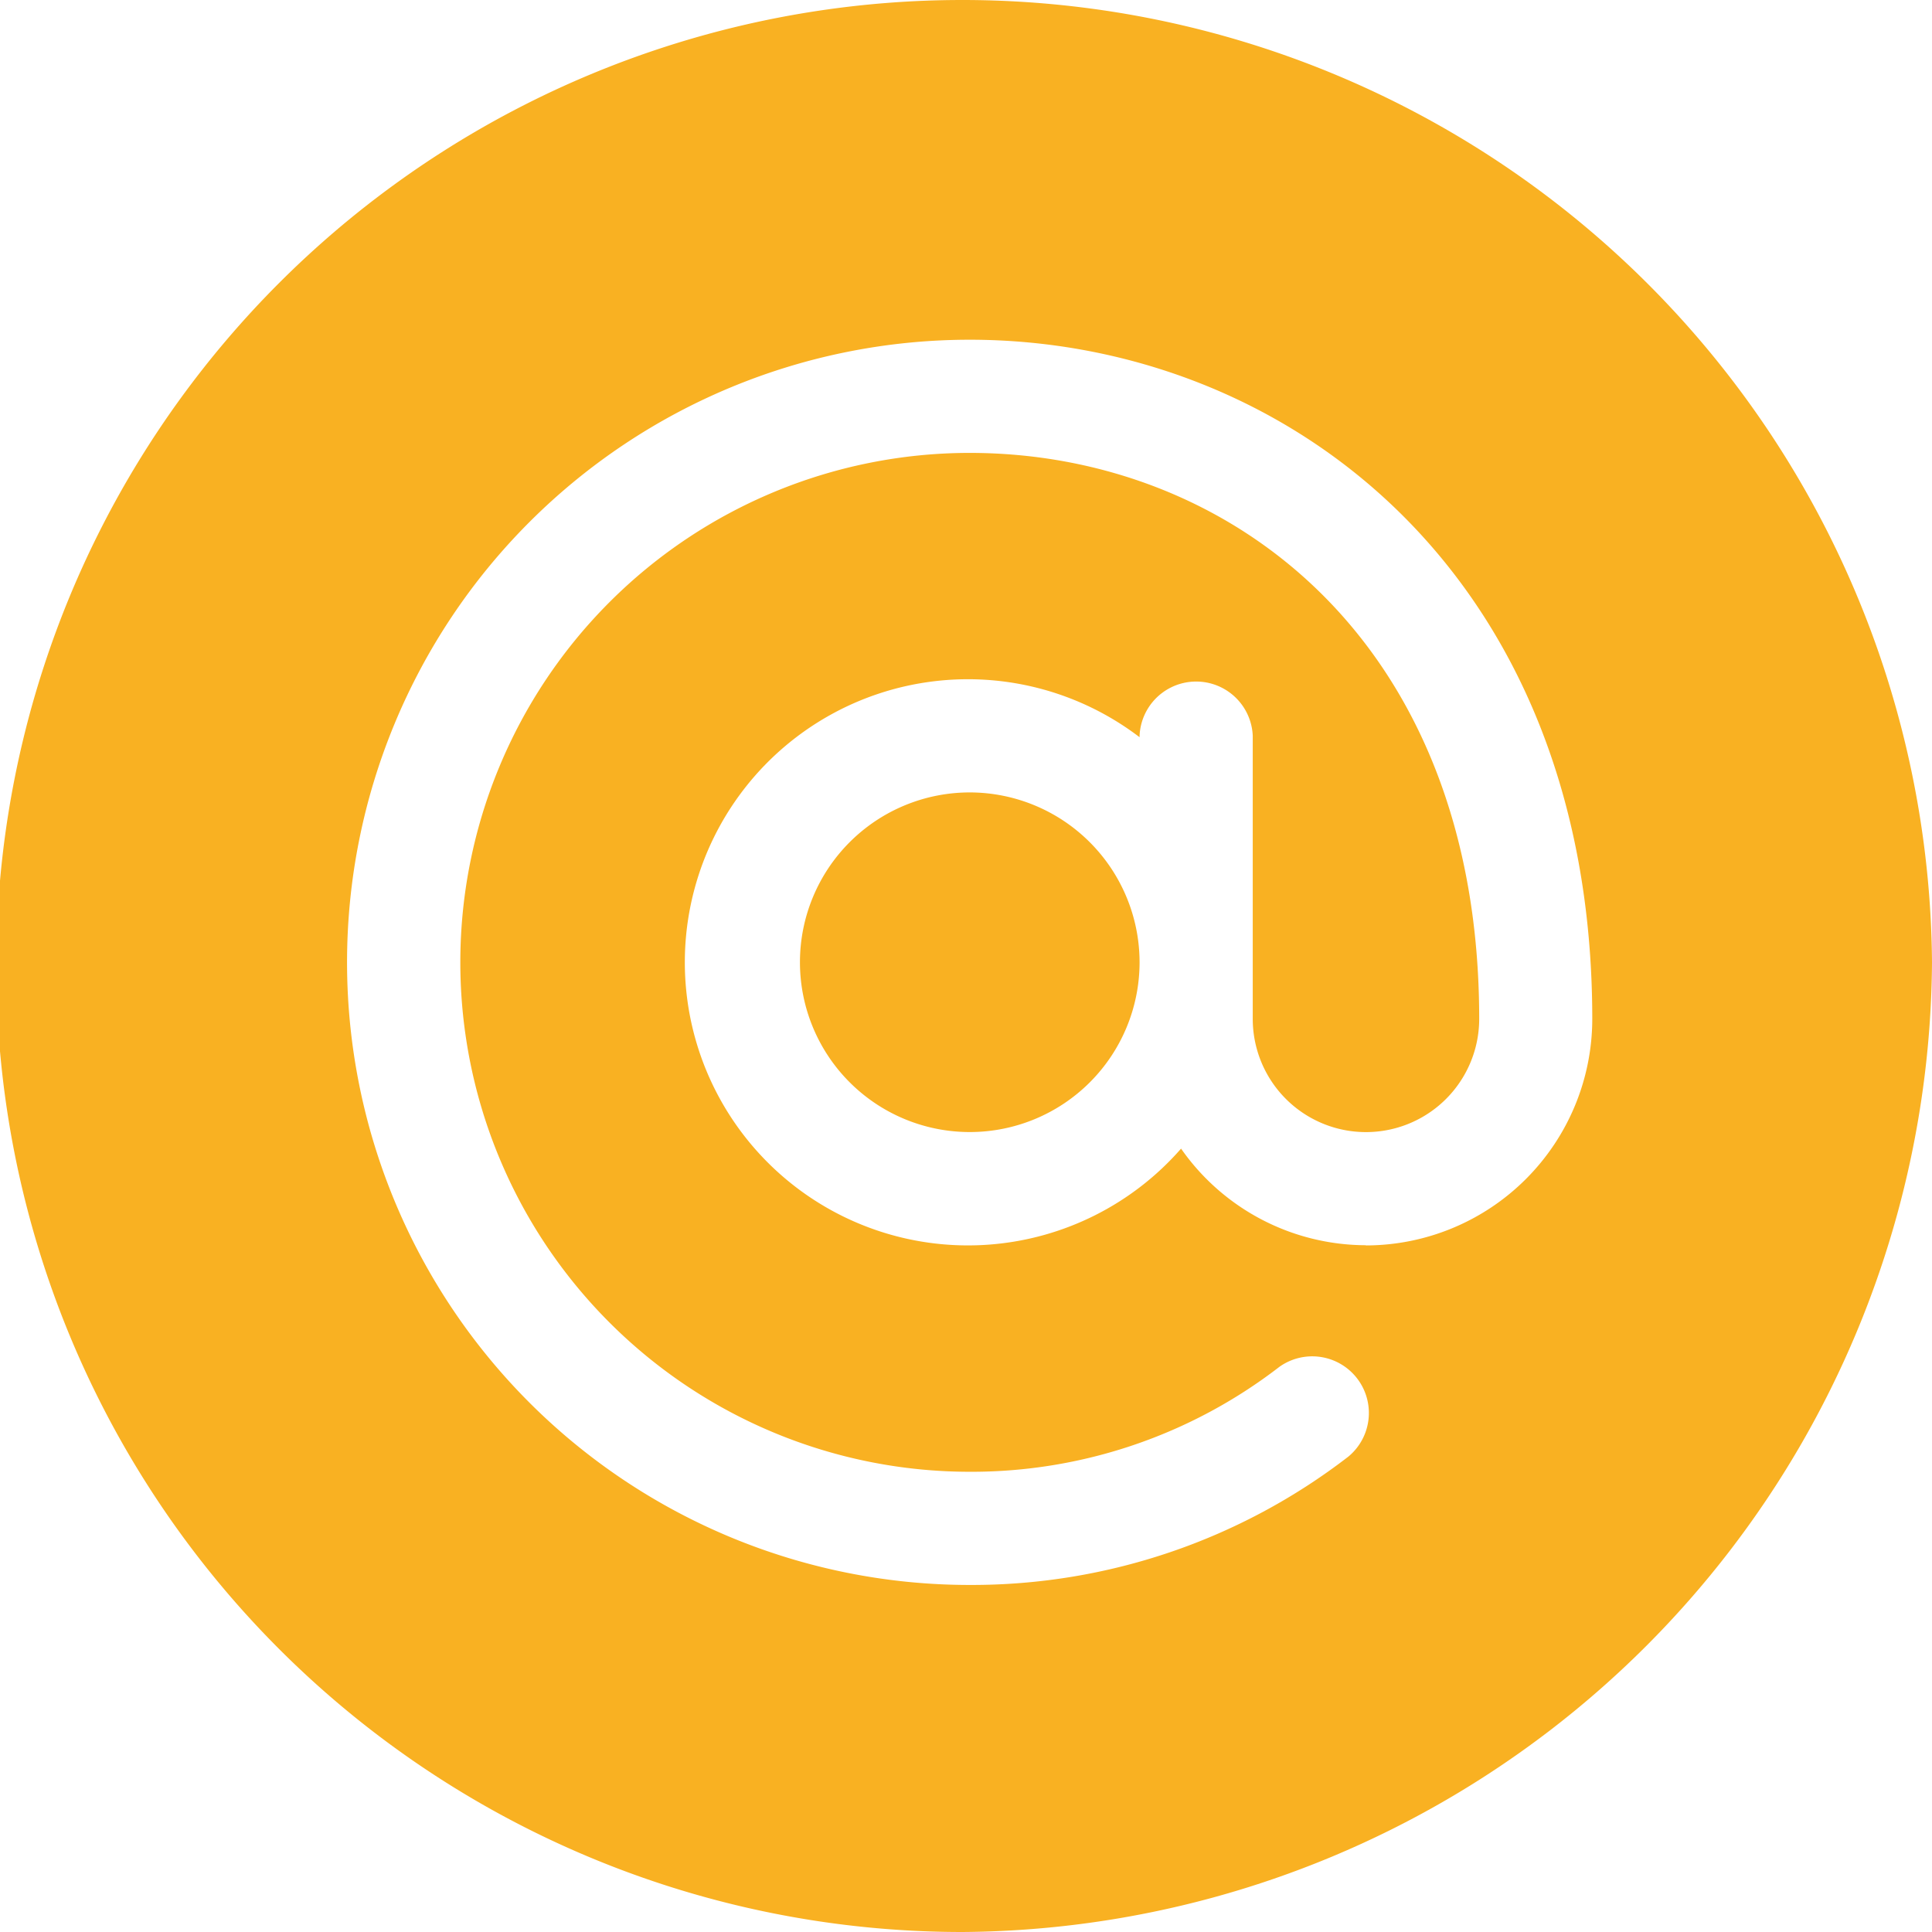 <svg xmlns="http://www.w3.org/2000/svg" width="19" height="19" viewBox="0 0 19 19"><path d="M213.67,210a1.67,1.67,0,1,0,1.67,1.67,1.672,1.672,0,0,0-1.67-1.67" transform="translate(-204.133 -202.207)" fill="#f9b122"/><path d="M9.463,0a9.5,9.5,0,0,0,0,19A9.6,9.6,0,0,0,19,9.463,9.537,9.537,0,0,0,9.463,0m3.971,12.246a2.222,2.222,0,0,1-1.819-.95,2.784,2.784,0,1,1-.408-4.046V7.236a.557.557,0,0,1,1.113,0V10.02a1.113,1.113,0,0,0,2.227,0c0-3.725-2.465-5.566-5.01-5.566a5.01,5.01,0,0,0,0,10.02,4.956,4.956,0,0,0,3.045-1.032.557.557,0,0,1,.678.883,6.063,6.063,0,0,1-3.724,1.262,6.123,6.123,0,0,1,0-12.246c3.076,0,6.123,2.269,6.123,6.68a2.229,2.229,0,0,1-2.227,2.227" fill="#f9b122"/></svg>